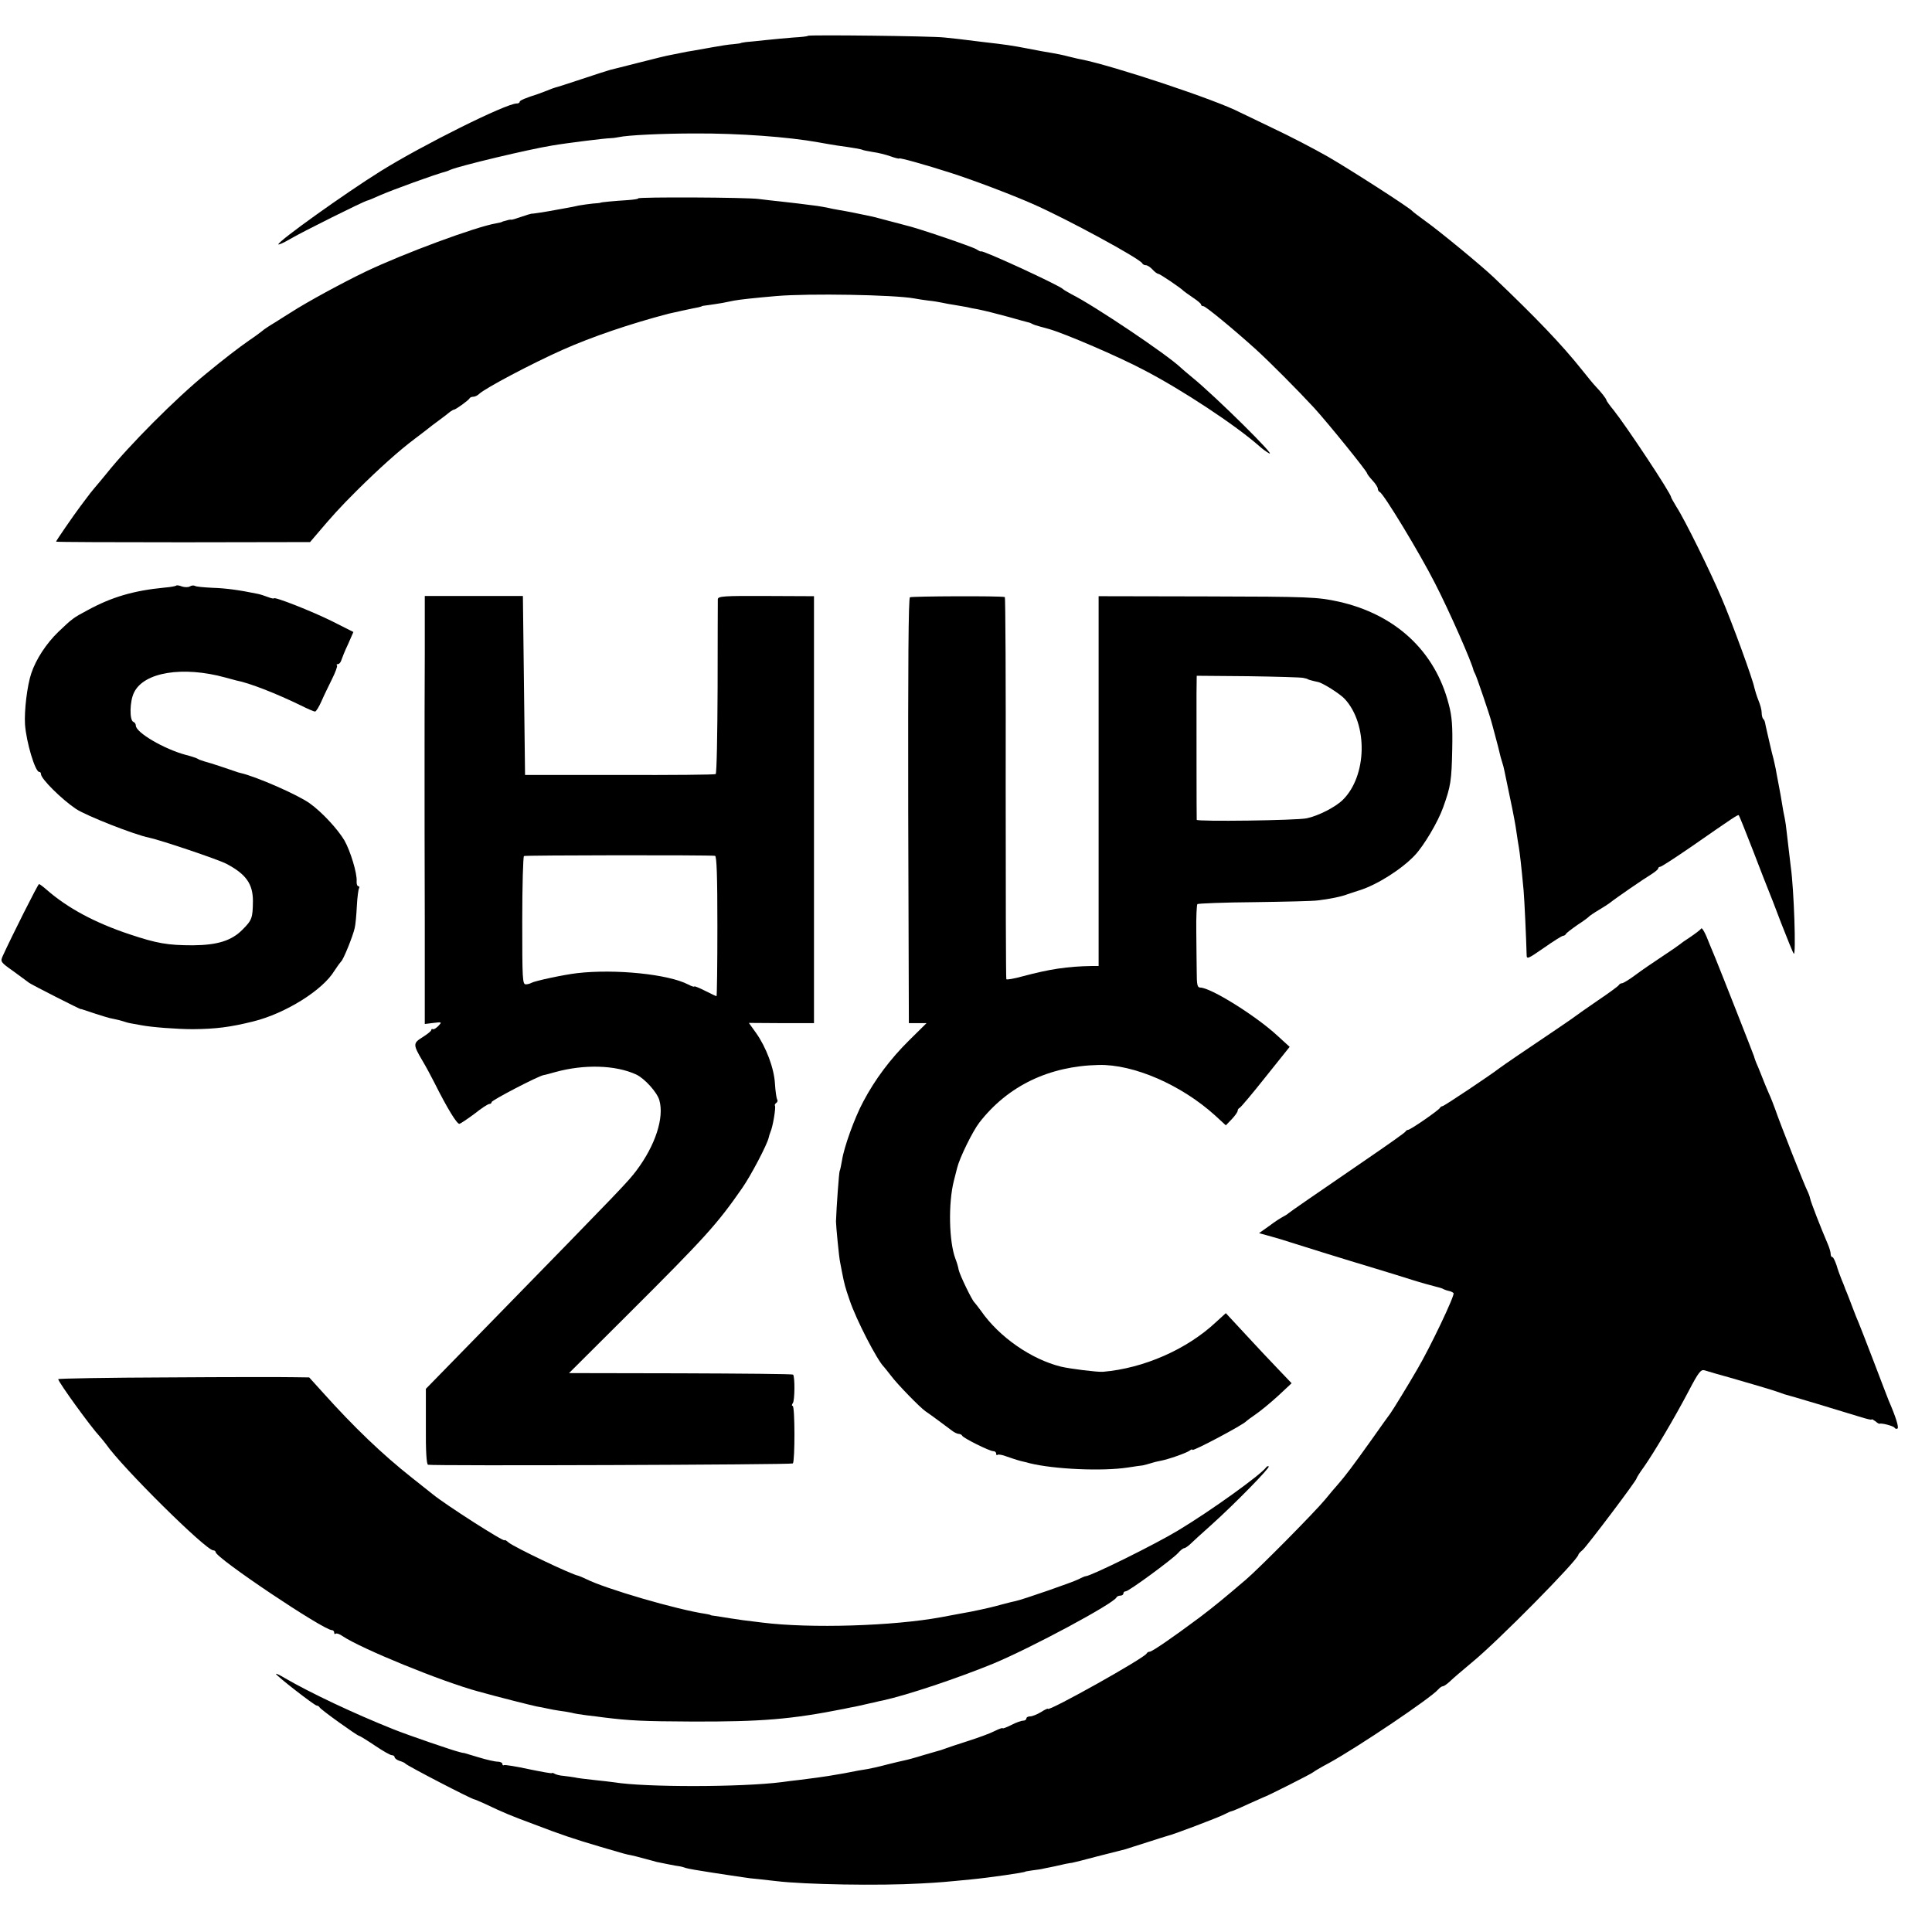 <?xml version="1.0" standalone="no"?>
<!DOCTYPE svg PUBLIC "-//W3C//DTD SVG 20010904//EN"
 "http://www.w3.org/TR/2001/REC-SVG-20010904/DTD/svg10.dtd">
<svg version="1.0" xmlns="http://www.w3.org/2000/svg"
 width="896pt" height="896pt" viewBox="0 0 896 896"
 preserveAspectRatio="xMidYMid meet">
<g transform="translate(0,896) scale(0.1,-0.1)"
fill="#000000" stroke="none">
<path d="M3747 8794 c-2 -3 -33 -6 -68 -8 -35 -3 -93 -8 -129 -12 -36 -4 -76
-8 -90 -9 -14 -2 -25 -4 -25 -5 0 -1 -16 -3 -35 -5 -19 -1 -62 -8 -95 -14 -33
-6 -73 -13 -90 -16 -16 -2 -41 -7 -55 -10 -14 -3 -36 -7 -50 -10 -14 -2 -79
-18 -145 -35 -66 -17 -127 -32 -135 -34 -8 -2 -67 -21 -130 -42 -63 -21 -119
-39 -125 -40 -5 -1 -23 -8 -40 -15 -16 -6 -34 -13 -40 -15 -57 -18 -85 -30
-85 -36 0 -5 -6 -8 -14 -8 -49 0 -437 -193 -631 -314 -165 -103 -473 -323
-474 -339 -1 -4 23 6 52 23 53 32 351 180 361 180 3 0 29 11 58 24 57 25 257
98 308 111 3 1 12 4 20 8 46 19 360 94 470 112 70 12 249 34 270 34 8 0 26 2
40 5 39 9 200 17 355 17 203 1 431 -16 570 -41 28 -5 67 -12 88 -15 73 -10
112 -17 117 -20 3 -2 25 -6 48 -10 23 -3 60 -12 82 -20 22 -8 40 -12 40 -10 0
5 122 -29 240 -67 106 -34 280 -100 380 -144 155 -68 500 -255 508 -276 2 -4
9 -8 16 -8 7 0 21 -9 31 -20 10 -11 22 -20 27 -20 7 0 105 -66 118 -80 3 -3
22 -16 42 -30 21 -14 38 -28 38 -32 0 -5 5 -8 11 -8 10 0 139 -106 243 -200
65 -59 196 -191 270 -271 64 -70 246 -295 246 -304 0 -3 11 -18 25 -33 14 -15
25 -32 25 -39 0 -6 4 -13 9 -15 17 -6 185 -283 256 -423 66 -128 172 -369 179
-405 1 -3 4 -9 7 -15 6 -9 70 -198 75 -220 2 -5 10 -37 19 -70 9 -33 18 -68
20 -78 2 -10 7 -28 11 -40 4 -12 9 -31 11 -42 2 -11 14 -69 27 -130 13 -60 26
-130 29 -155 4 -25 8 -56 11 -70 4 -24 11 -81 22 -200 4 -47 12 -221 14 -298
0 -22 5 -20 80 32 44 31 84 56 89 56 5 0 11 4 13 8 2 5 26 23 53 42 28 18 52
36 55 40 3 3 23 17 45 30 22 13 45 28 50 32 27 22 164 116 193 133 17 11 32
23 32 27 0 4 4 8 9 8 6 0 70 42 143 92 200 139 218 151 222 147 2 -2 32 -76
66 -164 34 -88 65 -169 70 -180 5 -11 32 -81 60 -155 29 -74 55 -139 59 -143
11 -12 1 299 -14 403 -4 34 -14 121 -20 170 -1 14 -5 39 -8 55 -4 17 -9 46
-12 65 -3 19 -10 60 -16 90 -6 30 -12 64 -14 75 -2 11 -7 31 -10 45 -4 14 -11
43 -16 65 -5 22 -12 51 -15 65 -3 14 -7 30 -8 37 -1 7 -5 16 -9 19 -4 4 -7 17
-7 29 0 13 -7 38 -15 57 -8 20 -16 46 -19 59 -7 38 -103 302 -153 418 -51 120
-169 360 -208 420 -14 23 -25 43 -25 45 0 17 -207 329 -266 403 -19 23 -34 44
-34 47 0 6 -24 37 -50 64 -8 8 -36 42 -63 76 -94 118 -211 240 -409 429 -53
51 -253 216 -318 262 -30 22 -57 42 -60 46 -12 15 -284 190 -391 252 -63 36
-178 96 -255 132 -76 37 -146 70 -154 74 -108 57 -586 216 -738 246 -9 1 -35
8 -57 13 -22 6 -56 13 -75 16 -19 3 -71 12 -115 21 -73 14 -100 18 -205 30
-111 14 -139 17 -180 21 -59 7 -627 13 -633 8z"/>
<path d="M2960 8040 c0 -3 -21 -6 -48 -8 -64 -4 -127 -10 -127 -12 0 -1 -16
-3 -35 -4 -19 -2 -48 -6 -65 -9 -16 -4 -43 -9 -60 -12 -16 -3 -39 -7 -50 -9
-36 -7 -105 -18 -110 -17 -2 0 -23 -6 -46 -14 -22 -8 -43 -14 -47 -14 -4 1
-10 0 -14 -1 -5 -1 -12 -4 -18 -5 -5 -1 -11 -3 -12 -4 -2 -2 -14 -4 -28 -7
-94 -16 -427 -139 -605 -224 -106 -51 -272 -141 -346 -189 -14 -9 -47 -29 -73
-46 -27 -16 -54 -34 -60 -40 -6 -5 -34 -26 -61 -44 -49 -34 -119 -88 -199
-154 -141 -115 -358 -333 -461 -462 -22 -27 -47 -57 -55 -66 -16 -19 -18 -21
-65 -84 -36 -48 -115 -163 -115 -167 0 -2 265 -3 589 -3 l589 1 23 27 c84 99
113 131 194 212 102 101 195 185 270 241 28 21 55 42 60 46 6 5 28 22 50 38
22 16 45 34 52 40 7 5 15 10 18 10 8 0 69 44 73 53 2 4 10 7 17 7 8 0 20 6 27
13 27 26 242 140 388 205 135 60 311 120 490 167 7 2 122 27 140 30 8 2 15 4
15 5 0 1 14 3 30 5 17 2 46 7 65 10 19 4 44 9 55 11 28 5 91 12 195 21 151 13
546 6 640 -11 14 -3 43 -7 65 -10 22 -2 51 -7 65 -10 14 -3 39 -8 55 -10 17
-3 42 -7 58 -10 15 -4 37 -8 50 -10 47 -10 70 -16 145 -36 42 -12 82 -23 87
-24 6 -1 15 -4 20 -7 6 -4 24 -10 40 -14 17 -5 35 -9 40 -11 74 -21 323 -128
440 -190 179 -93 425 -256 534 -352 14 -13 35 -28 46 -34 44 -25 -247 263
-355 351 -23 19 -48 40 -54 46 -64 61 -402 288 -506 340 -19 10 -37 21 -40 24
-13 16 -380 185 -380 175 0 -2 -10 2 -22 10 -19 12 -280 101 -328 111 -8 2
-40 11 -72 19 -31 8 -67 18 -80 21 -55 12 -125 26 -157 31 -18 3 -43 8 -55 11
-11 2 -32 6 -46 8 -70 9 -110 14 -165 20 -33 3 -80 9 -105 12 -55 8 -560 10
-560 3z"/>
<path d="M817 6244 c-2 -2 -26 -7 -53 -9 -145 -14 -246 -44 -358 -105 -66 -35
-71 -39 -135 -100 -56 -54 -104 -127 -126 -193 -19 -56 -33 -173 -29 -237 6
-82 47 -220 66 -220 5 0 8 -4 8 -10 0 -22 96 -117 163 -162 49 -32 270 -119
339 -133 53 -11 320 -101 358 -121 91 -48 123 -93 123 -173 -1 -78 -4 -88 -48
-132 -51 -52 -117 -72 -230 -73 -118 0 -168 9 -294 51 -162 54 -288 122 -385
207 -16 14 -32 26 -35 26 -5 0 -126 -241 -168 -333 -12 -27 -11 -29 50 -72 34
-25 67 -49 72 -53 10 -8 240 -125 240 -122 0 1 7 -1 15 -4 78 -26 119 -39 140
-42 14 -3 32 -7 40 -10 8 -3 25 -8 37 -10 13 -2 35 -6 50 -9 47 -9 165 -18
238 -18 106 1 171 9 280 36 149 37 322 145 376 235 13 20 27 39 31 43 10 7 55
118 63 155 4 16 8 62 10 102 2 40 7 77 10 82 3 6 2 10 -3 10 -5 0 -9 10 -8 23
3 36 -29 141 -57 190 -31 52 -104 131 -160 171 -55 40 -250 125 -321 141 -6 1
-18 5 -26 8 -19 7 -122 41 -132 43 -5 1 -10 3 -13 4 -3 1 -8 3 -12 4 -5 1 -12
4 -18 8 -5 3 -29 11 -53 17 -101 27 -232 104 -232 136 0 7 -5 15 -11 17 -19 6
-18 96 3 137 46 94 226 123 423 69 22 -6 45 -12 52 -14 59 -11 184 -60 297
-115 32 -16 62 -29 67 -29 5 0 18 21 30 48 11 26 34 72 49 103 16 32 26 60 23
63 -4 3 -2 6 4 6 6 0 13 8 16 18 3 9 16 43 31 74 l25 57 -97 49 c-92 46 -272
117 -272 107 0 -2 -12 0 -27 6 -16 6 -37 13 -48 15 -87 18 -148 26 -210 28
-39 2 -76 5 -81 9 -6 3 -16 2 -24 -3 -7 -4 -23 -4 -36 0 -12 5 -24 7 -27 4z"/>
<path d="M1970 5923 c-1 -150 -1 -383 -1 -518 0 -135 0 -458 1 -719 l0 -475
40 5 c40 5 40 4 23 -14 -10 -10 -21 -17 -25 -15 -5 2 -8 0 -8 -4 0 -5 -18 -19
-40 -33 -45 -28 -45 -34 -1 -109 15 -25 40 -71 55 -101 60 -120 106 -195 117
-192 6 2 38 23 70 47 31 25 62 45 68 45 6 0 11 4 11 9 0 8 214 120 241 125 8
1 32 8 54 14 134 37 279 33 375 -11 39 -18 98 -83 108 -120 23 -81 -19 -209
-106 -325 -41 -54 -53 -67 -682 -711 l-295 -302 0 -174 c-1 -113 3 -176 10
-178 21 -6 1685 0 1692 6 10 11 10 267 -1 267 -5 0 -4 6 1 13 9 12 10 123 1
132 -3 3 -237 5 -522 6 l-517 1 273 272 c362 361 414 419 530 586 40 57 116
202 123 234 1 6 5 18 8 26 11 23 26 114 21 122 -2 3 0 9 6 13 6 4 8 11 4 16
-3 6 -8 39 -10 73 -4 72 -41 170 -88 236 l-33 46 151 -1 151 0 0 990 0 990
-222 1 c-197 1 -223 -1 -224 -15 0 -9 -1 -194 -1 -411 -1 -217 -4 -397 -9
-400 -4 -3 -204 -5 -446 -4 l-438 0 -5 415 -5 415 -227 0 -228 0 0 -273z
m1346 -932 c8 -1 11 -97 11 -326 0 -179 -2 -325 -4 -325 -2 0 -26 11 -53 25
-28 14 -50 23 -50 20 0 -3 -13 1 -28 9 -92 48 -337 73 -514 53 -62 -7 -197
-36 -213 -45 -5 -3 -17 -7 -26 -7 -16 -1 -17 23 -17 294 0 163 4 298 8 301 7
4 849 5 886 1z"/>
<path d="M4220 6190 c-7 -4 -9 -316 -8 -990 l3 -985 41 0 41 0 -81 -80 c-87
-86 -158 -181 -212 -283 -41 -76 -90 -213 -99 -273 -4 -24 -9 -47 -11 -50 -3
-6 -15 -170 -17 -234 0 -19 14 -166 19 -188 2 -12 6 -33 9 -47 11 -56 14 -68
35 -129 30 -90 128 -280 160 -311 3 -3 17 -21 32 -40 27 -37 135 -148 160
-165 17 -11 94 -68 123 -90 10 -8 25 -15 31 -15 7 0 14 -4 16 -8 4 -11 127
-72 144 -72 8 0 14 -5 14 -12 0 -6 3 -9 6 -5 4 3 23 0 43 -8 20 -7 50 -17 66
-21 17 -4 35 -8 40 -10 113 -28 337 -38 455 -20 30 5 62 9 70 10 8 2 25 6 37
10 12 4 32 9 44 11 38 7 123 37 137 48 6 5 12 7 12 3 0 -9 238 117 250 133 3
3 23 18 45 33 22 15 68 53 103 85 l62 58 -62 65 c-35 36 -104 110 -153 163
l-90 97 -45 -41 c-135 -127 -336 -215 -525 -231 -25 -2 -154 14 -195 24 -137
34 -286 137 -370 258 -14 19 -28 37 -31 40 -11 9 -68 127 -73 151 -2 13 -9 36
-15 51 -30 79 -34 258 -7 363 3 11 10 38 15 59 12 48 72 170 103 210 132 170
323 262 553 267 162 4 383 -92 540 -234 l50 -46 28 29 c15 16 27 33 27 39 0 5
4 11 9 13 5 2 59 66 120 143 l112 140 -57 52 c-102 94 -310 223 -358 223 -13
0 -16 13 -16 73 -1 39 -1 125 -2 189 -1 65 2 121 5 125 4 3 123 8 264 9 142 2
274 5 293 8 54 6 113 18 140 29 8 3 33 11 55 18 80 25 195 97 257 163 42 45
107 154 131 222 35 98 39 122 42 272 2 104 -1 149 -16 205 -63 247 -247 418
-512 477 -97 21 -132 23 -617 24 l-495 1 0 -857 0 -858 -30 0 c-116 -2 -195
-14 -323 -48 -40 -11 -74 -17 -75 -13 -2 3 -3 403 -3 889 1 485 -1 883 -4 883
-18 6 -431 4 -440 -1z m1825 -374 c11 -2 20 -5 20 -6 0 -1 19 -7 48 -13 23 -5
102 -55 124 -79 108 -118 103 -357 -10 -468 -35 -34 -114 -74 -167 -85 -46
-10 -510 -16 -510 -7 -1 11 -1 490 -1 583 l1 85 238 -2 c130 -2 246 -5 257 -8z"/>
<path d="M7889 4653 c-2 -4 -24 -21 -49 -38 -25 -16 -47 -32 -50 -35 -3 -3
-39 -28 -80 -55 -41 -27 -98 -66 -126 -87 -28 -21 -56 -38 -62 -38 -5 0 -12
-4 -14 -8 -1 -4 -46 -37 -98 -72 -52 -36 -97 -67 -100 -70 -3 -3 -41 -29 -85
-59 -140 -94 -260 -176 -270 -184 -41 -32 -258 -177 -265 -177 -4 0 -10 -4
-12 -8 -4 -10 -137 -102 -148 -102 -4 0 -10 -4 -12 -8 -1 -4 -79 -59 -171
-122 -260 -178 -361 -248 -372 -257 -5 -5 -17 -12 -25 -16 -8 -4 -37 -22 -63
-42 l-48 -34 58 -16 c32 -9 69 -20 83 -25 27 -9 258 -81 405 -125 50 -15 124
-38 165 -51 41 -13 89 -26 105 -30 17 -4 35 -9 40 -13 6 -3 16 -6 24 -8 7 -1
17 -5 22 -10 8 -8 -110 -255 -168 -353 -39 -68 -117 -195 -125 -205 -4 -5 -45
-62 -90 -126 -85 -119 -118 -163 -153 -203 -11 -12 -38 -44 -60 -71 -48 -58
-301 -314 -366 -370 -102 -87 -143 -121 -214 -175 -126 -94 -222 -160 -233
-160 -6 0 -12 -4 -14 -8 -7 -20 -458 -272 -458 -257 0 3 -15 -4 -32 -15 -18
-11 -41 -20 -50 -20 -10 0 -18 -4 -18 -10 0 -5 -7 -10 -15 -10 -9 0 -34 -9
-55 -20 -22 -11 -40 -18 -40 -15 0 3 -17 -3 -37 -13 -21 -11 -76 -31 -123 -46
-47 -15 -92 -30 -100 -33 -8 -3 -19 -7 -25 -9 -5 -1 -41 -12 -80 -23 -38 -12
-79 -23 -90 -25 -11 -2 -47 -11 -80 -19 -33 -9 -73 -18 -90 -21 -16 -2 -66
-11 -110 -20 -44 -8 -100 -17 -125 -20 -25 -3 -63 -8 -85 -11 -22 -2 -58 -7
-80 -10 -190 -24 -634 -24 -775 -1 -14 2 -56 7 -95 11 -38 4 -79 9 -90 12 -11
2 -34 5 -51 7 -16 1 -36 6 -42 10 -7 4 -12 5 -12 3 0 -3 -48 6 -107 18 -59 13
-111 21 -115 19 -5 -3 -8 0 -8 5 0 6 -10 11 -22 11 -13 0 -52 9 -88 20 -36 11
-66 20 -67 20 -2 0 -5 1 -8 1 -3 1 -8 2 -12 3 -28 6 -238 78 -308 106 -183 73
-384 168 -503 237 -23 14 -42 23 -42 20 0 -8 179 -147 189 -147 5 0 11 -4 13
-8 3 -9 175 -132 183 -132 3 0 36 -20 73 -45 37 -25 72 -45 79 -45 7 0 13 -4
13 -9 0 -5 10 -13 22 -17 13 -4 25 -9 28 -13 8 -10 307 -165 320 -166 3 0 25
-10 50 -21 90 -43 123 -56 228 -95 125 -48 185 -68 307 -104 112 -33 119 -35
142 -39 10 -2 38 -9 63 -16 25 -7 50 -13 55 -15 35 -7 92 -19 105 -20 8 -1 22
-5 30 -8 8 -3 65 -13 125 -22 61 -9 123 -19 140 -21 16 -3 50 -7 75 -9 25 -3
61 -7 80 -9 132 -16 479 -22 670 -11 93 5 112 7 235 19 83 8 250 32 250 36 0
1 15 3 34 6 19 2 44 6 55 9 27 5 64 13 98 21 15 3 29 5 30 5 2 0 55 13 118 30
63 16 122 31 130 33 8 3 53 17 100 32 47 15 90 29 95 30 22 4 235 85 262 99
15 8 31 15 34 15 3 0 37 14 75 32 38 17 71 32 74 33 11 2 225 110 230 116 3 3
36 23 74 43 136 75 473 302 506 341 7 8 17 15 22 15 5 0 19 10 32 22 13 13 59
52 102 88 117 95 494 477 494 500 0 3 9 13 20 22 21 19 250 322 250 332 0 3
15 27 34 53 47 67 143 229 207 351 46 88 57 102 74 97 22 -7 67 -20 118 -34
81 -23 213 -62 227 -68 8 -3 20 -7 25 -9 22 -5 268 -79 358 -107 26 -8 47 -13
47 -10 0 3 7 -1 17 -8 9 -8 18 -13 19 -12 8 5 65 -10 70 -18 3 -5 9 -7 14 -4
7 5 -7 52 -41 130 -4 11 -36 92 -69 180 -34 88 -65 169 -70 180 -5 11 -18 43
-28 70 -10 28 -23 59 -27 70 -5 11 -9 22 -10 25 -1 3 -7 19 -14 35 -7 17 -18
47 -24 68 -7 20 -15 37 -19 37 -5 0 -8 7 -8 15 0 8 -6 29 -14 47 -33 77 -78
193 -81 209 -2 10 -8 26 -13 36 -11 20 -127 313 -149 378 -8 22 -21 56 -30 75
-8 19 -19 44 -23 55 -4 11 -16 40 -26 65 -11 24 -19 47 -19 50 -1 5 -154 394
-179 455 -7 17 -19 46 -27 65 -20 53 -36 82 -40 73z"/>
<path d="M778 2572 c-280 -1 -508 -5 -508 -8 0 -13 153 -224 191 -264 8 -9 22
-26 31 -38 75 -108 463 -492 497 -492 6 0 11 -4 11 -8 0 -27 500 -362 539
-362 6 0 11 -5 11 -12 0 -6 3 -8 6 -5 4 4 19 -1 33 -11 86 -58 463 -212 631
-257 93 -26 249 -65 269 -69 14 -2 37 -7 51 -10 14 -3 39 -8 55 -10 17 -2 41
-6 55 -9 14 -4 45 -9 70 -12 25 -3 61 -7 80 -10 122 -15 181 -18 410 -19 321
-1 458 10 705 59 17 4 39 8 50 10 11 2 31 7 45 10 14 3 34 8 45 10 11 3 29 7
40 9 114 25 346 103 510 170 176 73 562 280 573 308 2 4 10 8 18 8 8 0 14 5
14 10 0 6 5 10 11 10 14 0 214 147 242 177 11 13 24 23 29 23 4 0 16 8 26 17
10 10 56 52 102 93 108 97 270 263 264 269 -3 3 -8 1 -12 -4 -25 -35 -256
-201 -407 -292 -107 -65 -405 -212 -430 -213 -3 0 -18 -6 -33 -14 -27 -14
-261 -95 -291 -101 -9 -2 -36 -8 -61 -15 -25 -7 -53 -14 -62 -16 -10 -2 -28
-6 -40 -9 -27 -6 -62 -13 -103 -20 -16 -3 -52 -10 -80 -15 -222 -41 -606 -53
-830 -25 -90 11 -100 12 -150 20 -27 5 -59 9 -70 11 -11 1 -20 3 -20 4 0 1 -9
3 -20 5 -133 19 -468 117 -557 162 -15 7 -31 14 -35 15 -32 5 -303 135 -325
155 -10 9 -18 13 -18 10 0 -11 -276 166 -333 213 -6 5 -50 40 -97 77 -137 108
-269 235 -410 392 l-66 73 -74 1 c-41 1 -303 1 -582 -1z"/>
</g>
</svg>
